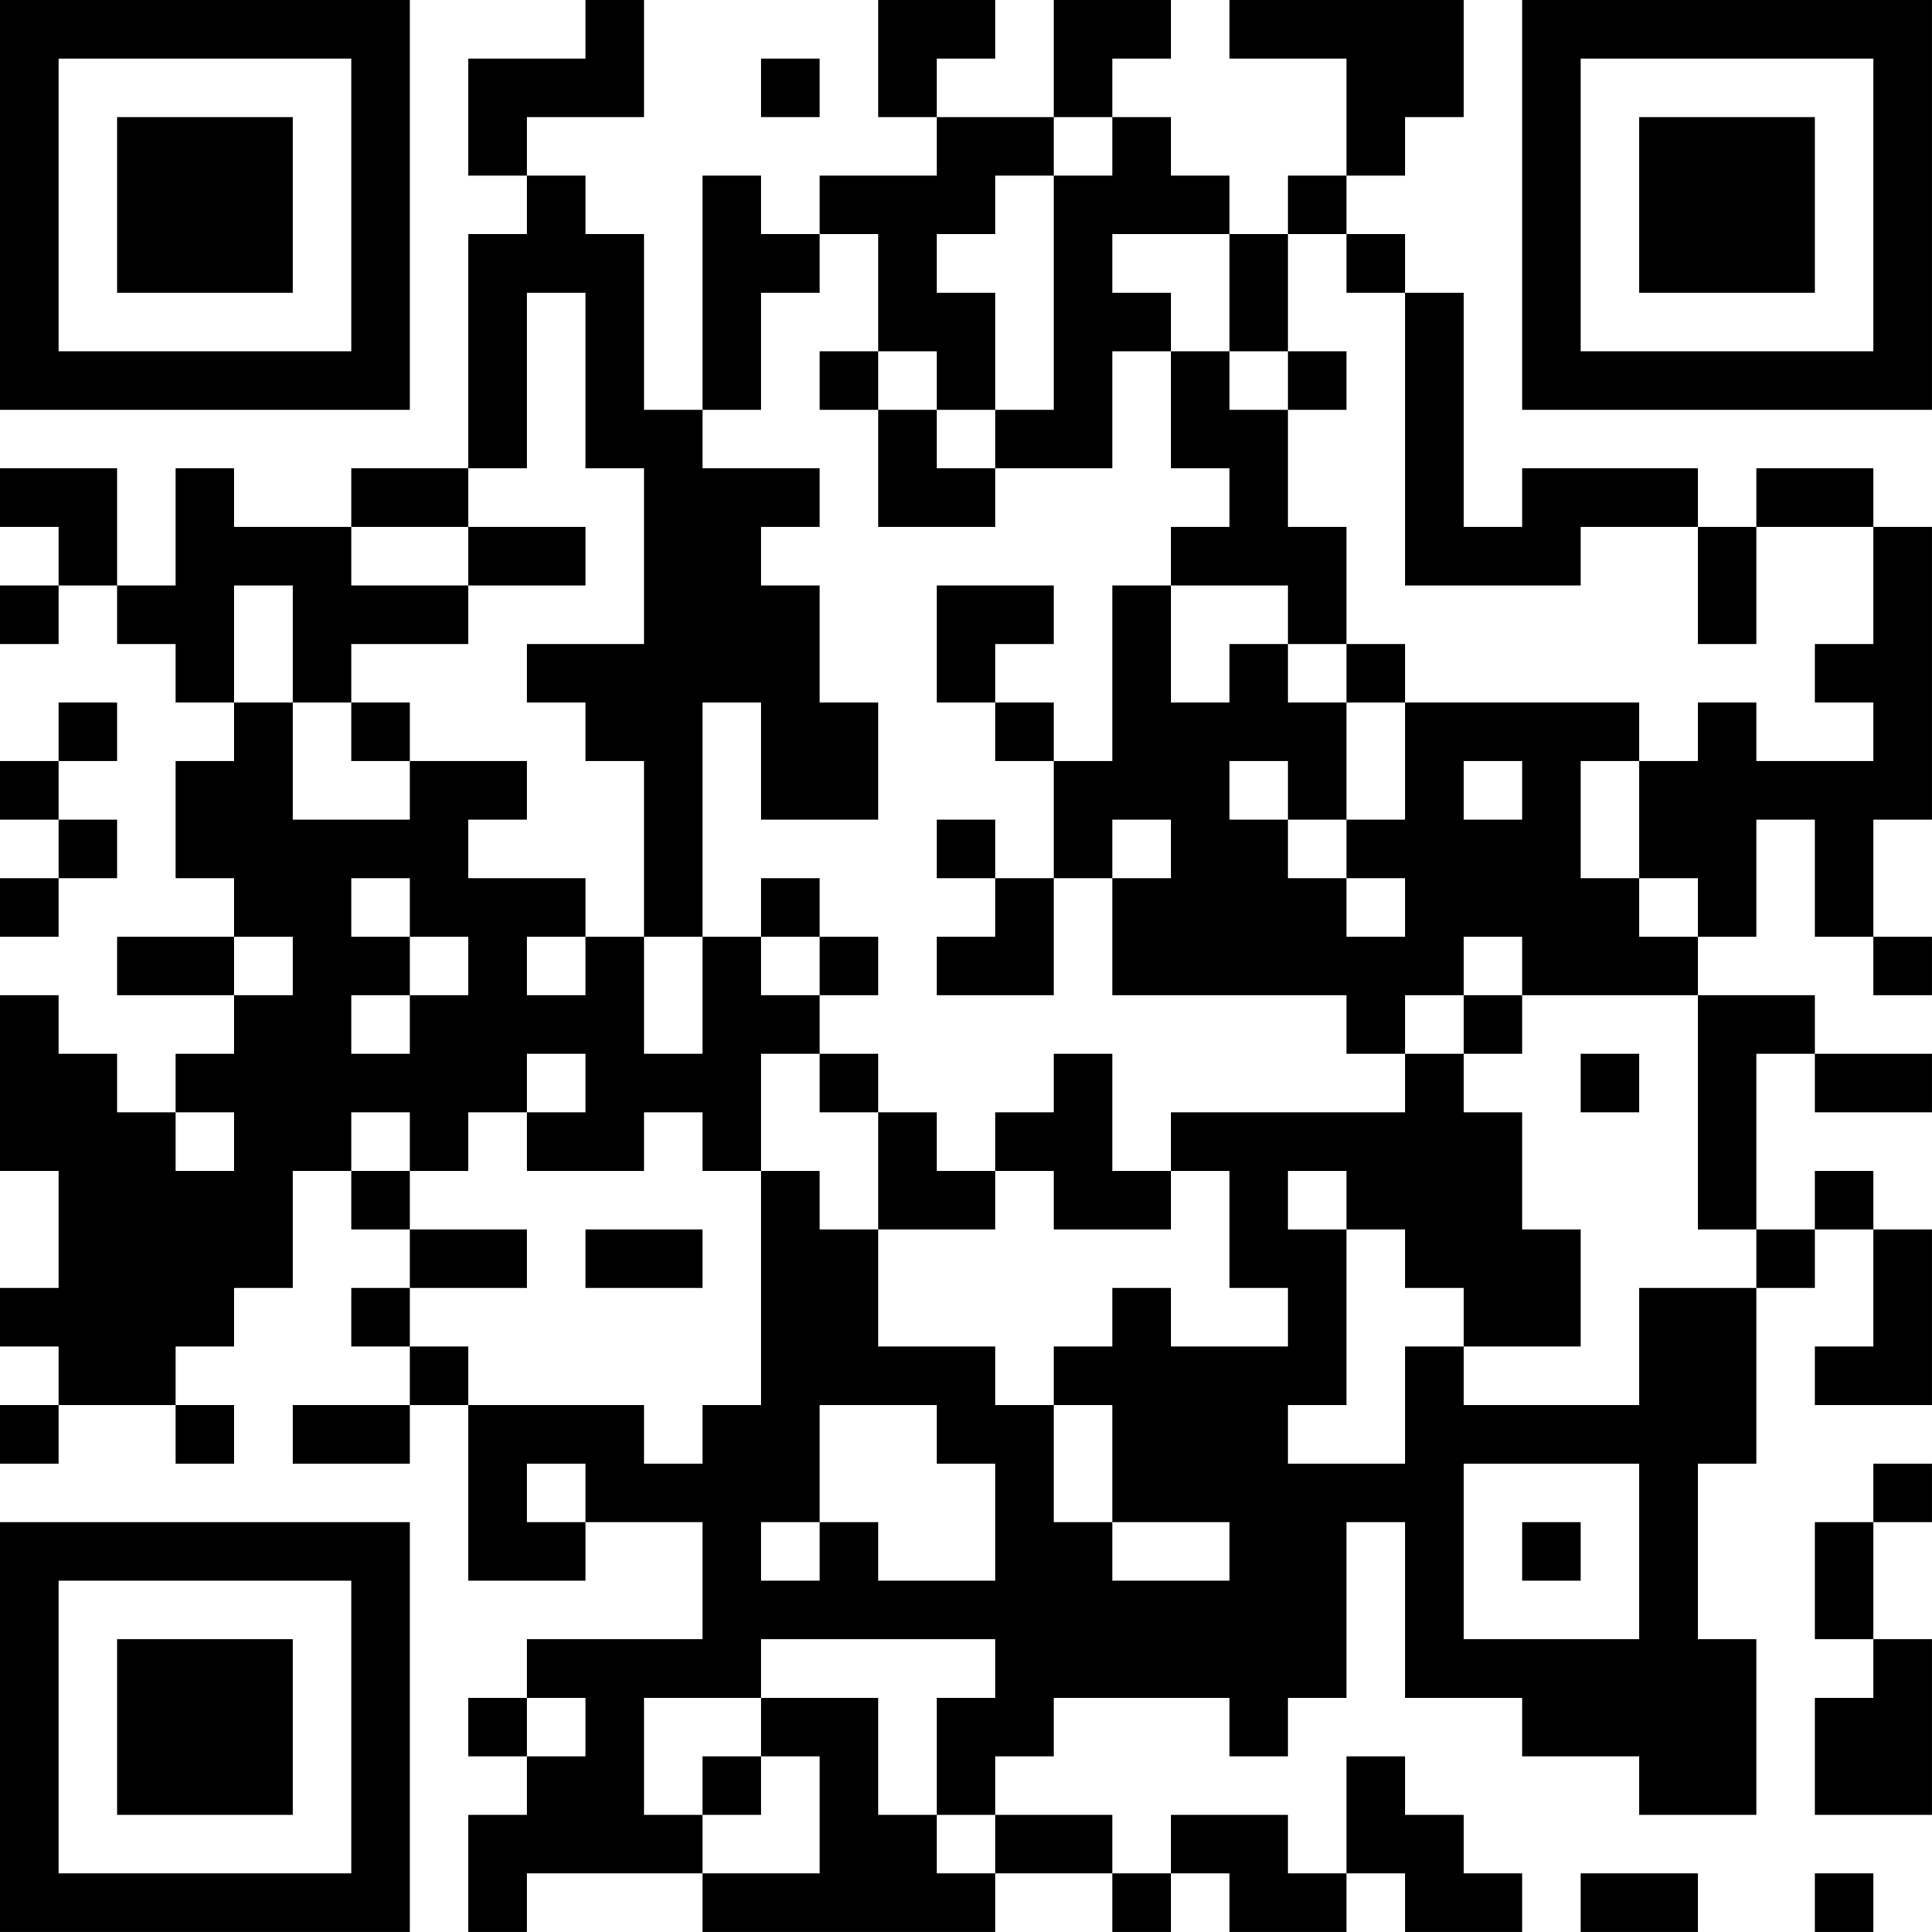 <?xml version="1.0" encoding="UTF-8"?>
<svg xmlns="http://www.w3.org/2000/svg" version="1.1" width="400" height="400" viewBox="0 0 400 400"><rect x="0" y="0" width="400" height="400" fill="#ffffff"/><g transform="scale(12.121)"><g transform="translate(0,0)"><path fill-rule="evenodd" d="M10 0L10 1L8 1L8 3L9 3L9 4L8 4L8 8L6 8L6 9L4 9L4 8L3 8L3 10L2 10L2 8L0 8L0 9L1 9L1 10L0 10L0 11L1 11L1 10L2 10L2 11L3 11L3 12L4 12L4 13L3 13L3 15L4 15L4 16L2 16L2 17L4 17L4 18L3 18L3 19L2 19L2 18L1 18L1 17L0 17L0 20L1 20L1 22L0 22L0 23L1 23L1 24L0 24L0 25L1 25L1 24L3 24L3 25L4 25L4 24L3 24L3 23L4 23L4 22L5 22L5 20L6 20L6 21L7 21L7 22L6 22L6 23L7 23L7 24L5 24L5 25L7 25L7 24L8 24L8 27L10 27L10 26L12 26L12 28L9 28L9 29L8 29L8 30L9 30L9 31L8 31L8 33L9 33L9 32L12 32L12 33L17 33L17 32L19 32L19 33L20 33L20 32L21 32L21 33L23 33L23 32L24 32L24 33L26 33L26 32L25 32L25 31L24 31L24 30L23 30L23 32L22 32L22 31L20 31L20 32L19 32L19 31L17 31L17 30L18 30L18 29L21 29L21 30L22 30L22 29L23 29L23 26L24 26L24 29L26 29L26 30L28 30L28 31L30 31L30 28L29 28L29 25L30 25L30 22L31 22L31 21L32 21L32 23L31 23L31 24L33 24L33 21L32 21L32 20L31 20L31 21L30 21L30 18L31 18L31 19L33 19L33 18L31 18L31 17L29 17L29 16L30 16L30 14L31 14L31 16L32 16L32 17L33 17L33 16L32 16L32 14L33 14L33 9L32 9L32 8L30 8L30 9L29 9L29 8L26 8L26 9L25 9L25 5L24 5L24 4L23 4L23 3L24 3L24 2L25 2L25 0L21 0L21 1L23 1L23 3L22 3L22 4L21 4L21 3L20 3L20 2L19 2L19 1L20 1L20 0L18 0L18 2L16 2L16 1L17 1L17 0L15 0L15 2L16 2L16 3L14 3L14 4L13 4L13 3L12 3L12 7L11 7L11 4L10 4L10 3L9 3L9 2L11 2L11 0ZM13 1L13 2L14 2L14 1ZM18 2L18 3L17 3L17 4L16 4L16 5L17 5L17 7L16 7L16 6L15 6L15 4L14 4L14 5L13 5L13 7L12 7L12 8L14 8L14 9L13 9L13 10L14 10L14 12L15 12L15 14L13 14L13 12L12 12L12 16L11 16L11 13L10 13L10 12L9 12L9 11L11 11L11 8L10 8L10 5L9 5L9 8L8 8L8 9L6 9L6 10L8 10L8 11L6 11L6 12L5 12L5 10L4 10L4 12L5 12L5 14L7 14L7 13L9 13L9 14L8 14L8 15L10 15L10 16L9 16L9 17L10 17L10 16L11 16L11 18L12 18L12 16L13 16L13 17L14 17L14 18L13 18L13 20L12 20L12 19L11 19L11 20L9 20L9 19L10 19L10 18L9 18L9 19L8 19L8 20L7 20L7 19L6 19L6 20L7 20L7 21L9 21L9 22L7 22L7 23L8 23L8 24L11 24L11 25L12 25L12 24L13 24L13 20L14 20L14 21L15 21L15 23L17 23L17 24L18 24L18 26L19 26L19 27L21 27L21 26L19 26L19 24L18 24L18 23L19 23L19 22L20 22L20 23L22 23L22 22L21 22L21 20L20 20L20 19L24 19L24 18L25 18L25 19L26 19L26 21L27 21L27 23L25 23L25 22L24 22L24 21L23 21L23 20L22 20L22 21L23 21L23 24L22 24L22 25L24 25L24 23L25 23L25 24L28 24L28 22L30 22L30 21L29 21L29 17L26 17L26 16L25 16L25 17L24 17L24 18L23 18L23 17L19 17L19 15L20 15L20 14L19 14L19 15L18 15L18 13L19 13L19 10L20 10L20 12L21 12L21 11L22 11L22 12L23 12L23 14L22 14L22 13L21 13L21 14L22 14L22 15L23 15L23 16L24 16L24 15L23 15L23 14L24 14L24 12L28 12L28 13L27 13L27 15L28 15L28 16L29 16L29 15L28 15L28 13L29 13L29 12L30 12L30 13L32 13L32 12L31 12L31 11L32 11L32 9L30 9L30 11L29 11L29 9L27 9L27 10L24 10L24 5L23 5L23 4L22 4L22 6L21 6L21 4L19 4L19 5L20 5L20 6L19 6L19 8L17 8L17 7L18 7L18 3L19 3L19 2ZM14 6L14 7L15 7L15 9L17 9L17 8L16 8L16 7L15 7L15 6ZM20 6L20 8L21 8L21 9L20 9L20 10L22 10L22 11L23 11L23 12L24 12L24 11L23 11L23 9L22 9L22 7L23 7L23 6L22 6L22 7L21 7L21 6ZM8 9L8 10L10 10L10 9ZM16 10L16 12L17 12L17 13L18 13L18 12L17 12L17 11L18 11L18 10ZM1 12L1 13L0 13L0 14L1 14L1 15L0 15L0 16L1 16L1 15L2 15L2 14L1 14L1 13L2 13L2 12ZM6 12L6 13L7 13L7 12ZM25 13L25 14L26 14L26 13ZM16 14L16 15L17 15L17 16L16 16L16 17L18 17L18 15L17 15L17 14ZM6 15L6 16L7 16L7 17L6 17L6 18L7 18L7 17L8 17L8 16L7 16L7 15ZM13 15L13 16L14 16L14 17L15 17L15 16L14 16L14 15ZM4 16L4 17L5 17L5 16ZM25 17L25 18L26 18L26 17ZM14 18L14 19L15 19L15 21L17 21L17 20L18 20L18 21L20 21L20 20L19 20L19 18L18 18L18 19L17 19L17 20L16 20L16 19L15 19L15 18ZM27 18L27 19L28 19L28 18ZM3 19L3 20L4 20L4 19ZM10 21L10 22L12 22L12 21ZM14 24L14 26L13 26L13 27L14 27L14 26L15 26L15 27L17 27L17 25L16 25L16 24ZM9 25L9 26L10 26L10 25ZM25 25L25 28L28 28L28 25ZM32 25L32 26L31 26L31 28L32 28L32 29L31 29L31 31L33 31L33 28L32 28L32 26L33 26L33 25ZM26 26L26 27L27 27L27 26ZM13 28L13 29L11 29L11 31L12 31L12 32L14 32L14 30L13 30L13 29L15 29L15 31L16 31L16 32L17 32L17 31L16 31L16 29L17 29L17 28ZM9 29L9 30L10 30L10 29ZM12 30L12 31L13 31L13 30ZM27 32L27 33L29 33L29 32ZM31 32L31 33L32 33L32 32ZM0 0L0 7L7 7L7 0ZM1 1L1 6L6 6L6 1ZM2 2L2 5L5 5L5 2ZM26 0L26 7L33 7L33 0ZM27 1L27 6L32 6L32 1ZM28 2L28 5L31 5L31 2ZM0 26L0 33L7 33L7 26ZM1 27L1 32L6 32L6 27ZM2 28L2 31L5 31L5 28Z" fill="#000000"/></g></g></svg>
